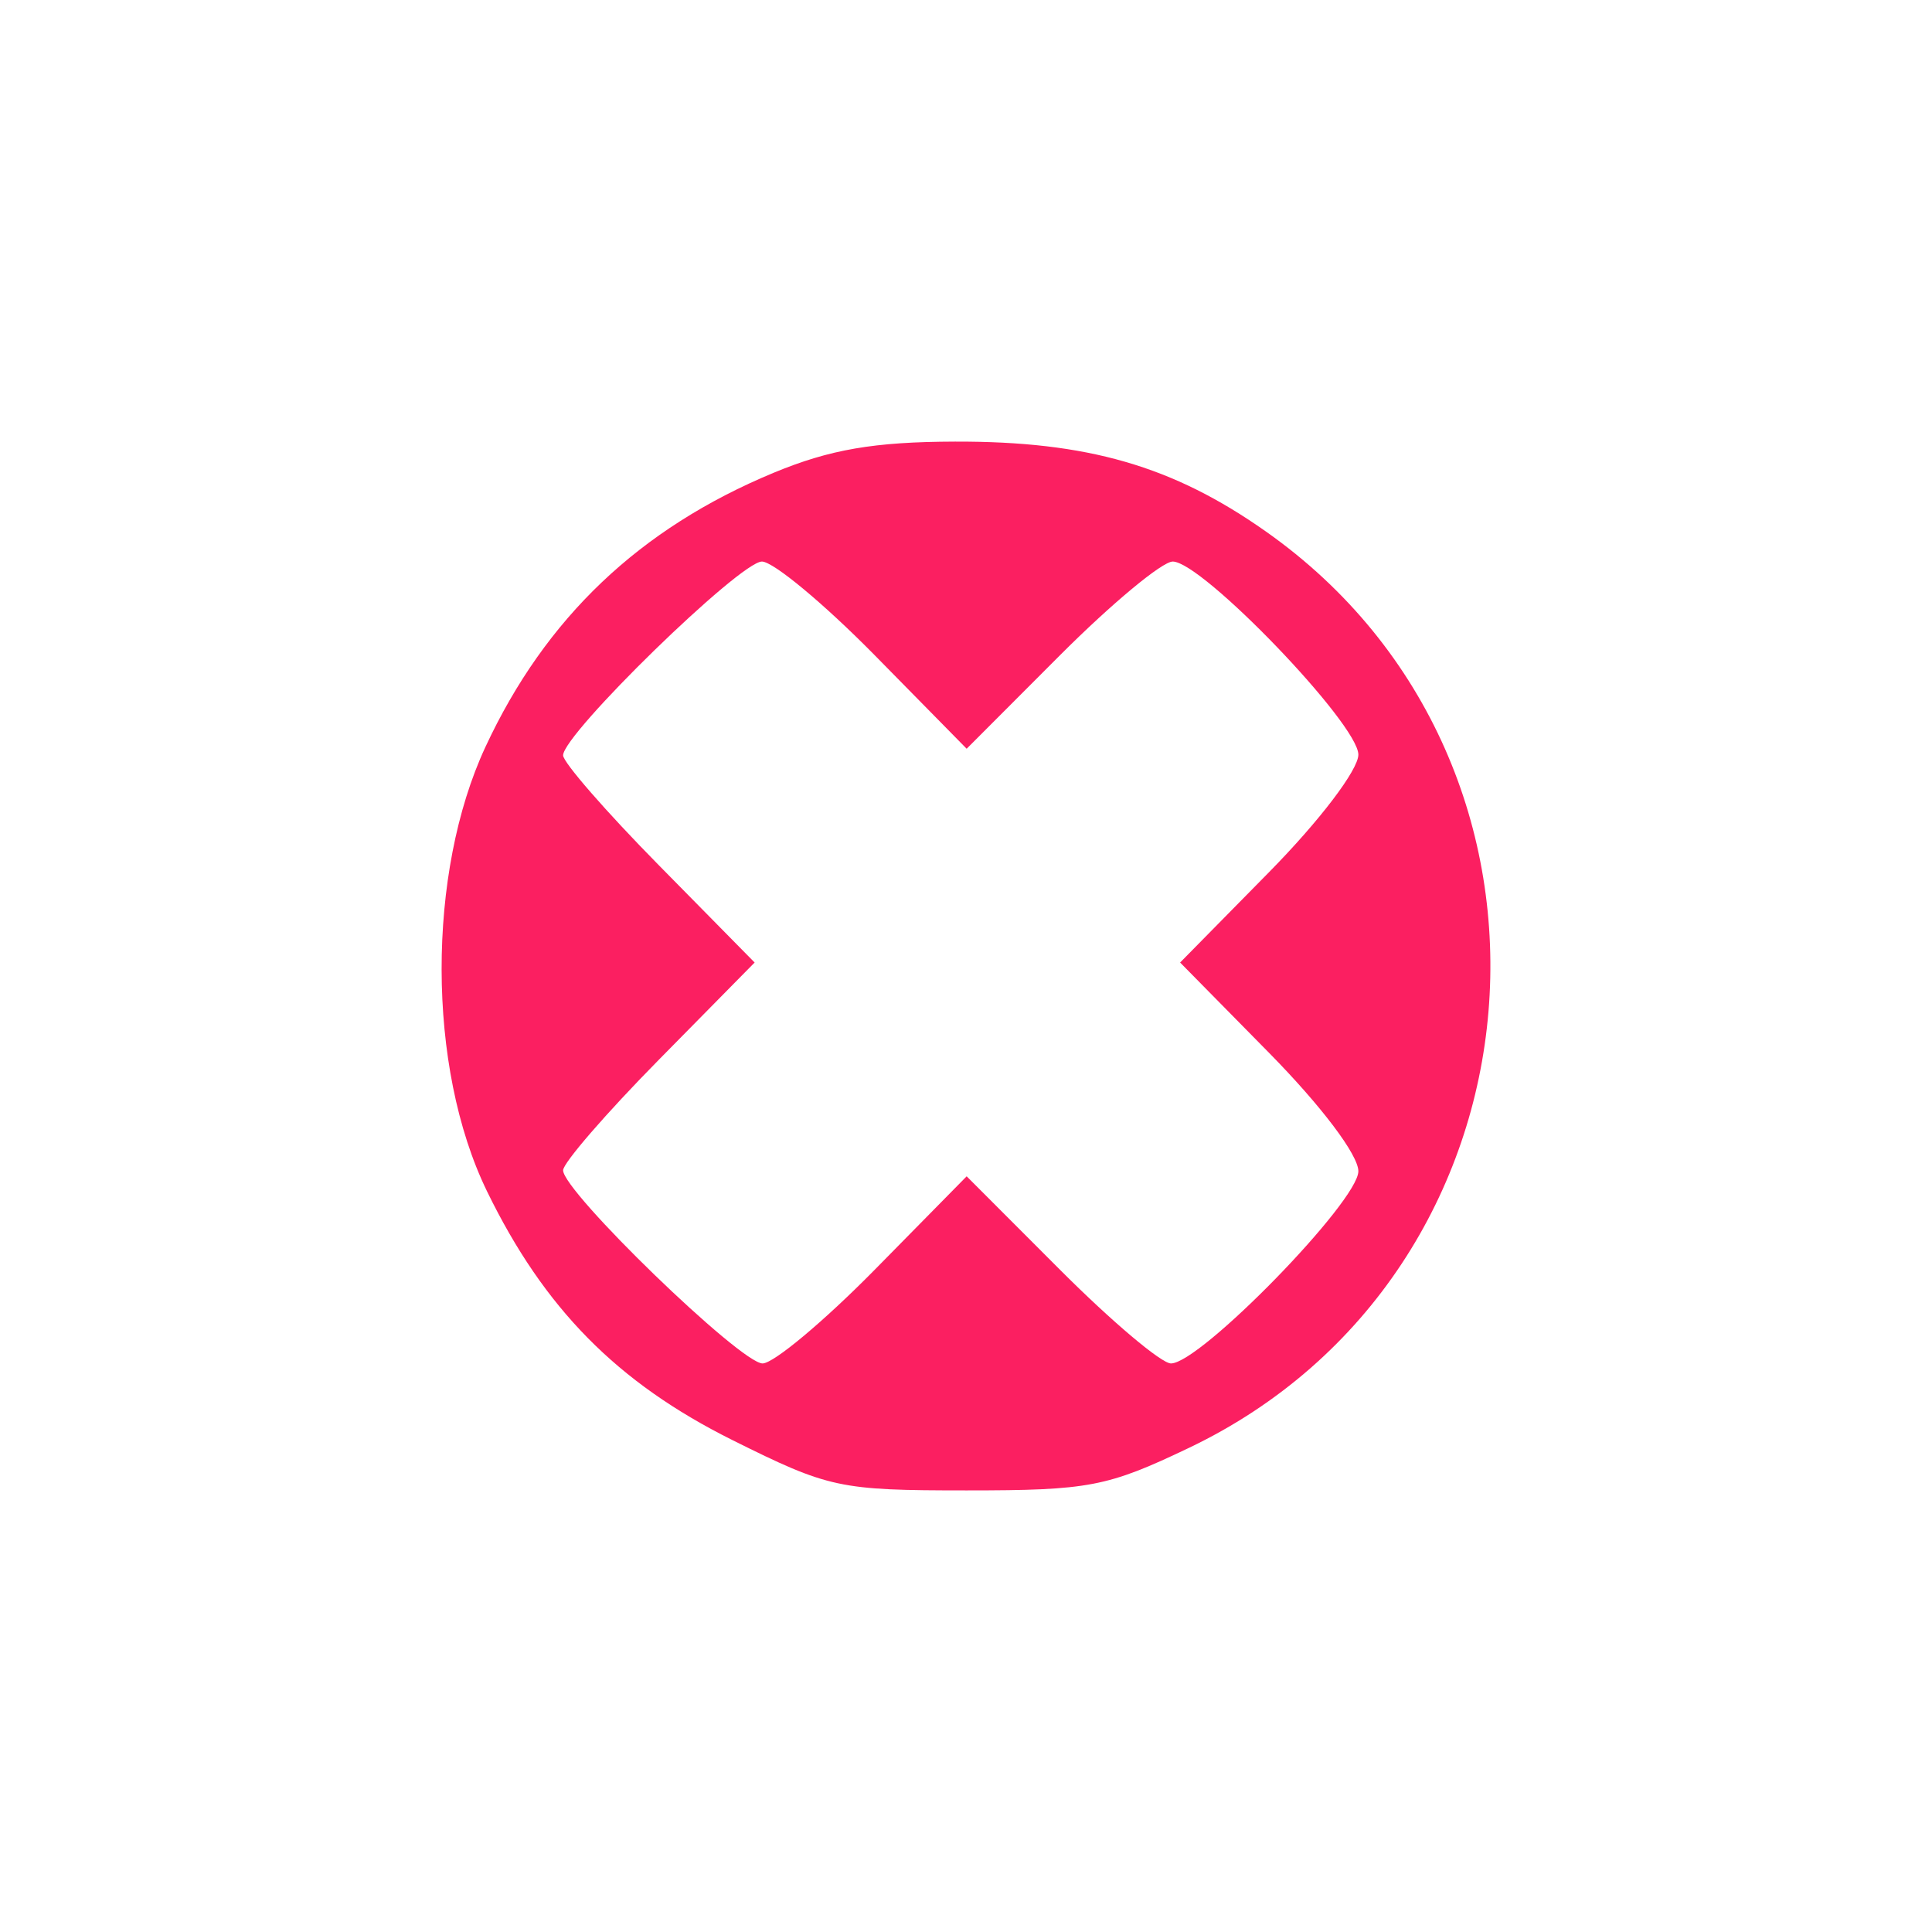 <svg width="35" height="35" viewBox="0 0 35 35" fill="none" xmlns="http://www.w3.org/2000/svg">
<path fill-rule="evenodd" clip-rule="evenodd" d="M14.017 8.564C11.585 9.573 9.88 11.195 8.793 13.534C7.737 15.805 7.725 19.328 8.823 21.582C9.858 23.706 11.18 25.047 13.265 26.087C15.018 26.96 15.204 27 17.512 27C19.727 27 20.058 26.937 21.54 26.229C28.155 23.069 28.928 13.851 22.932 9.628C21.247 8.44 19.698 7.993 17.301 8C15.836 8.004 15.035 8.142 14.017 8.564ZM15.844 11.868L17.512 13.564L19.205 11.868C20.136 10.936 21.054 10.173 21.245 10.173C21.778 10.173 24.608 13.116 24.608 13.671C24.608 13.946 23.907 14.868 22.994 15.796L21.379 17.437L22.994 19.077C23.94 20.039 24.608 20.924 24.608 21.218C24.608 21.763 21.744 24.7 21.213 24.7C21.039 24.7 20.136 23.937 19.205 23.005L17.512 21.31L15.844 23.005C14.926 23.937 14.014 24.7 13.815 24.7C13.416 24.7 10.201 21.588 10.201 21.201C10.201 21.068 10.982 20.166 11.936 19.198L13.671 17.437L11.936 15.675C10.982 14.707 10.201 13.811 10.201 13.684C10.201 13.296 13.405 10.173 13.803 10.173C14.008 10.173 14.926 10.936 15.844 11.868Z" fill="#FB1F61"/>
</svg>
